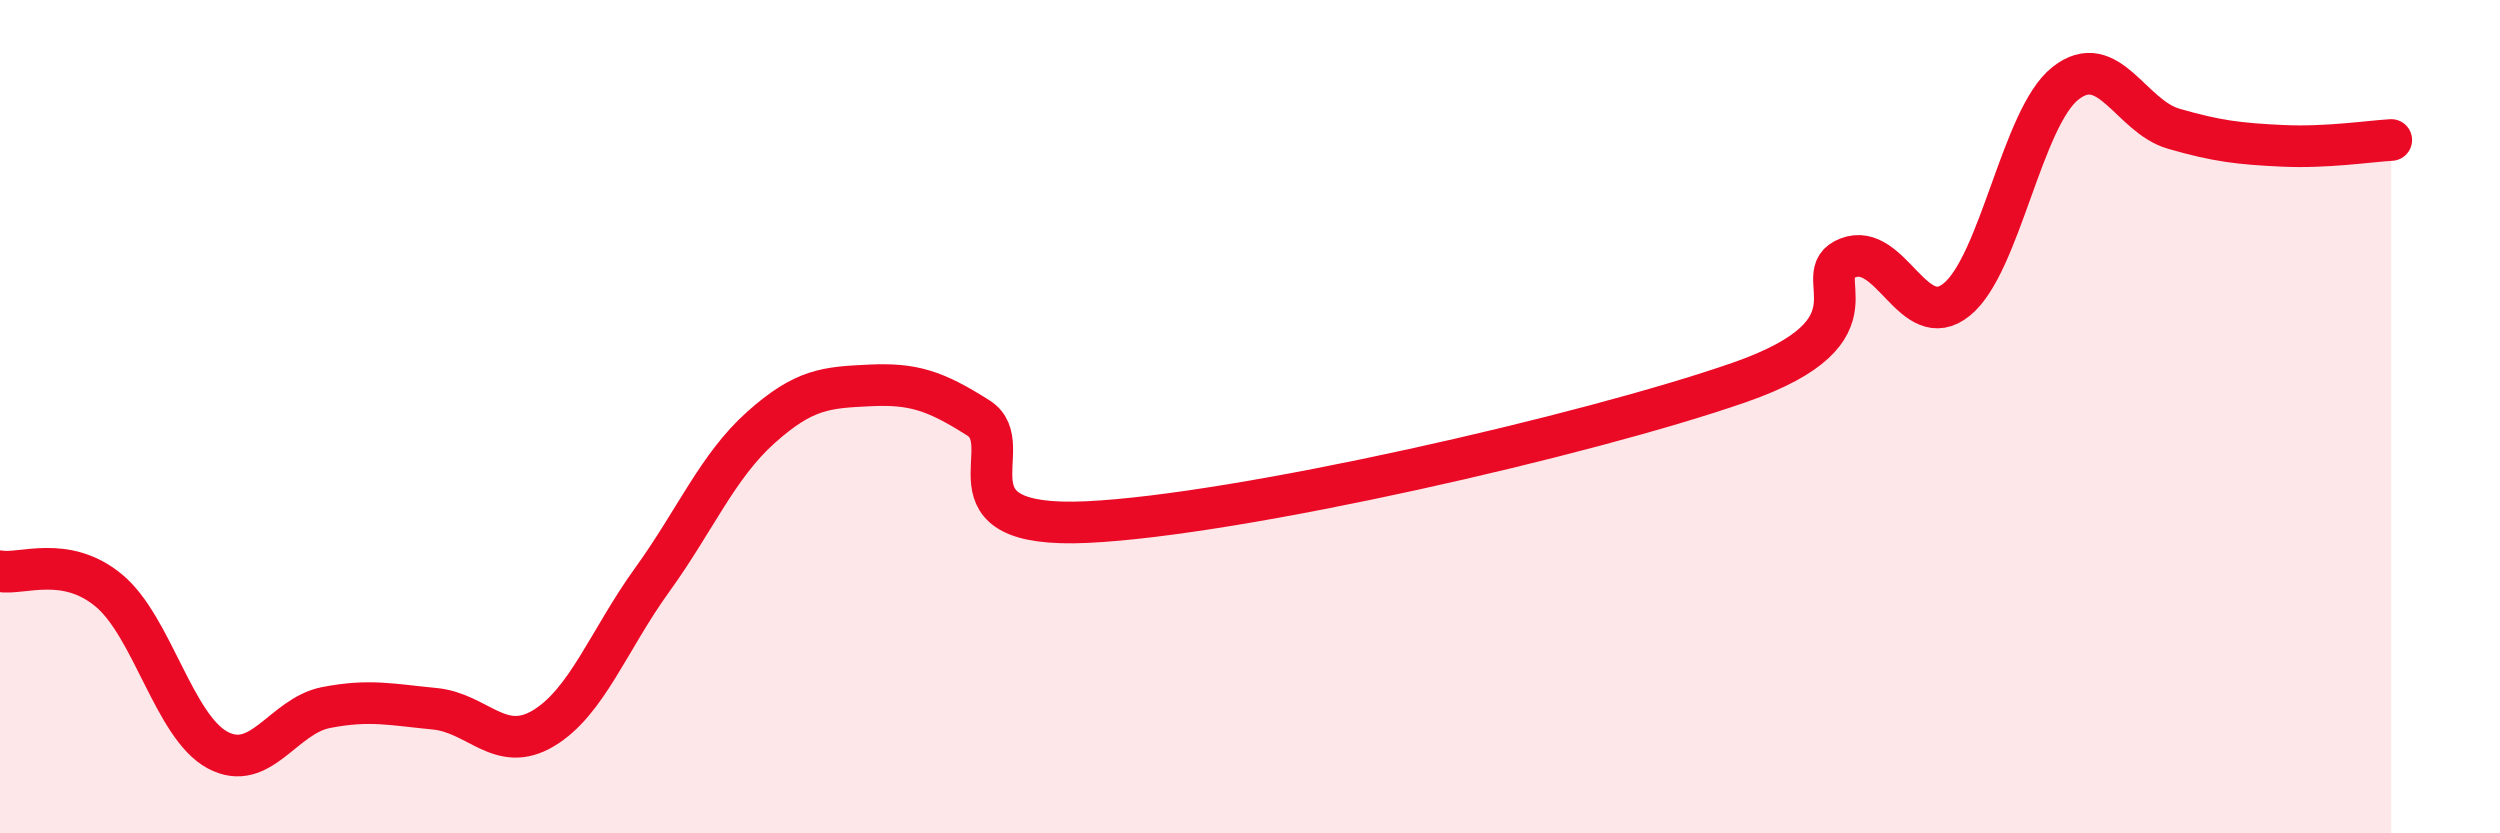 
    <svg width="60" height="20" viewBox="0 0 60 20" xmlns="http://www.w3.org/2000/svg">
      <path
        d="M 0,13.71 C 0.52,13.8 1.57,13.31 2.61,14.17 C 3.65,15.03 4.18,17.44 5.22,18 C 6.26,18.56 6.79,17.18 7.83,16.98 C 8.87,16.78 9.39,16.91 10.43,17.01 C 11.47,17.11 12,18.1 13.04,17.48 C 14.08,16.86 14.61,15.36 15.65,13.92 C 16.69,12.48 17.22,11.19 18.26,10.26 C 19.3,9.33 19.83,9.3 20.87,9.25 C 21.91,9.2 22.44,9.37 23.48,10.03 C 24.52,10.69 22.44,12.7 26.09,12.53 C 29.74,12.36 38.09,10.45 41.74,9.18 C 45.39,7.91 43.31,6.59 44.35,6.19 C 45.39,5.79 45.92,8.03 46.96,7.19 C 48,6.35 48.53,2.82 49.57,2 C 50.61,1.18 51.13,2.79 52.17,3.09 C 53.21,3.39 53.74,3.45 54.78,3.5 C 55.82,3.55 56.87,3.39 57.39,3.36L57.39 20L0 20Z"
        fill="#EB0A25"
        opacity="0.1"
        stroke-linecap="round"
        stroke-linejoin="round"
      />
      <path
        d="M 0,13.71 C 0.52,13.8 1.57,13.31 2.61,14.17 C 3.65,15.03 4.18,17.44 5.22,18 C 6.26,18.56 6.79,17.18 7.83,16.98 C 8.87,16.78 9.39,16.91 10.43,17.01 C 11.47,17.11 12,18.1 13.04,17.48 C 14.08,16.86 14.61,15.36 15.65,13.92 C 16.69,12.48 17.22,11.19 18.26,10.26 C 19.3,9.33 19.83,9.3 20.87,9.25 C 21.91,9.2 22.44,9.37 23.48,10.03 C 24.52,10.69 22.44,12.7 26.09,12.53 C 29.74,12.36 38.09,10.45 41.74,9.18 C 45.39,7.91 43.31,6.59 44.35,6.19 C 45.39,5.79 45.92,8.03 46.96,7.19 C 48,6.35 48.53,2.82 49.57,2 C 50.61,1.18 51.13,2.79 52.17,3.09 C 53.21,3.39 53.74,3.45 54.78,3.5 C 55.82,3.55 56.87,3.39 57.39,3.36"
        stroke="#EB0A25"
        stroke-width="1"
        fill="none"
        stroke-linecap="round"
        stroke-linejoin="round"
      />
    </svg>
  